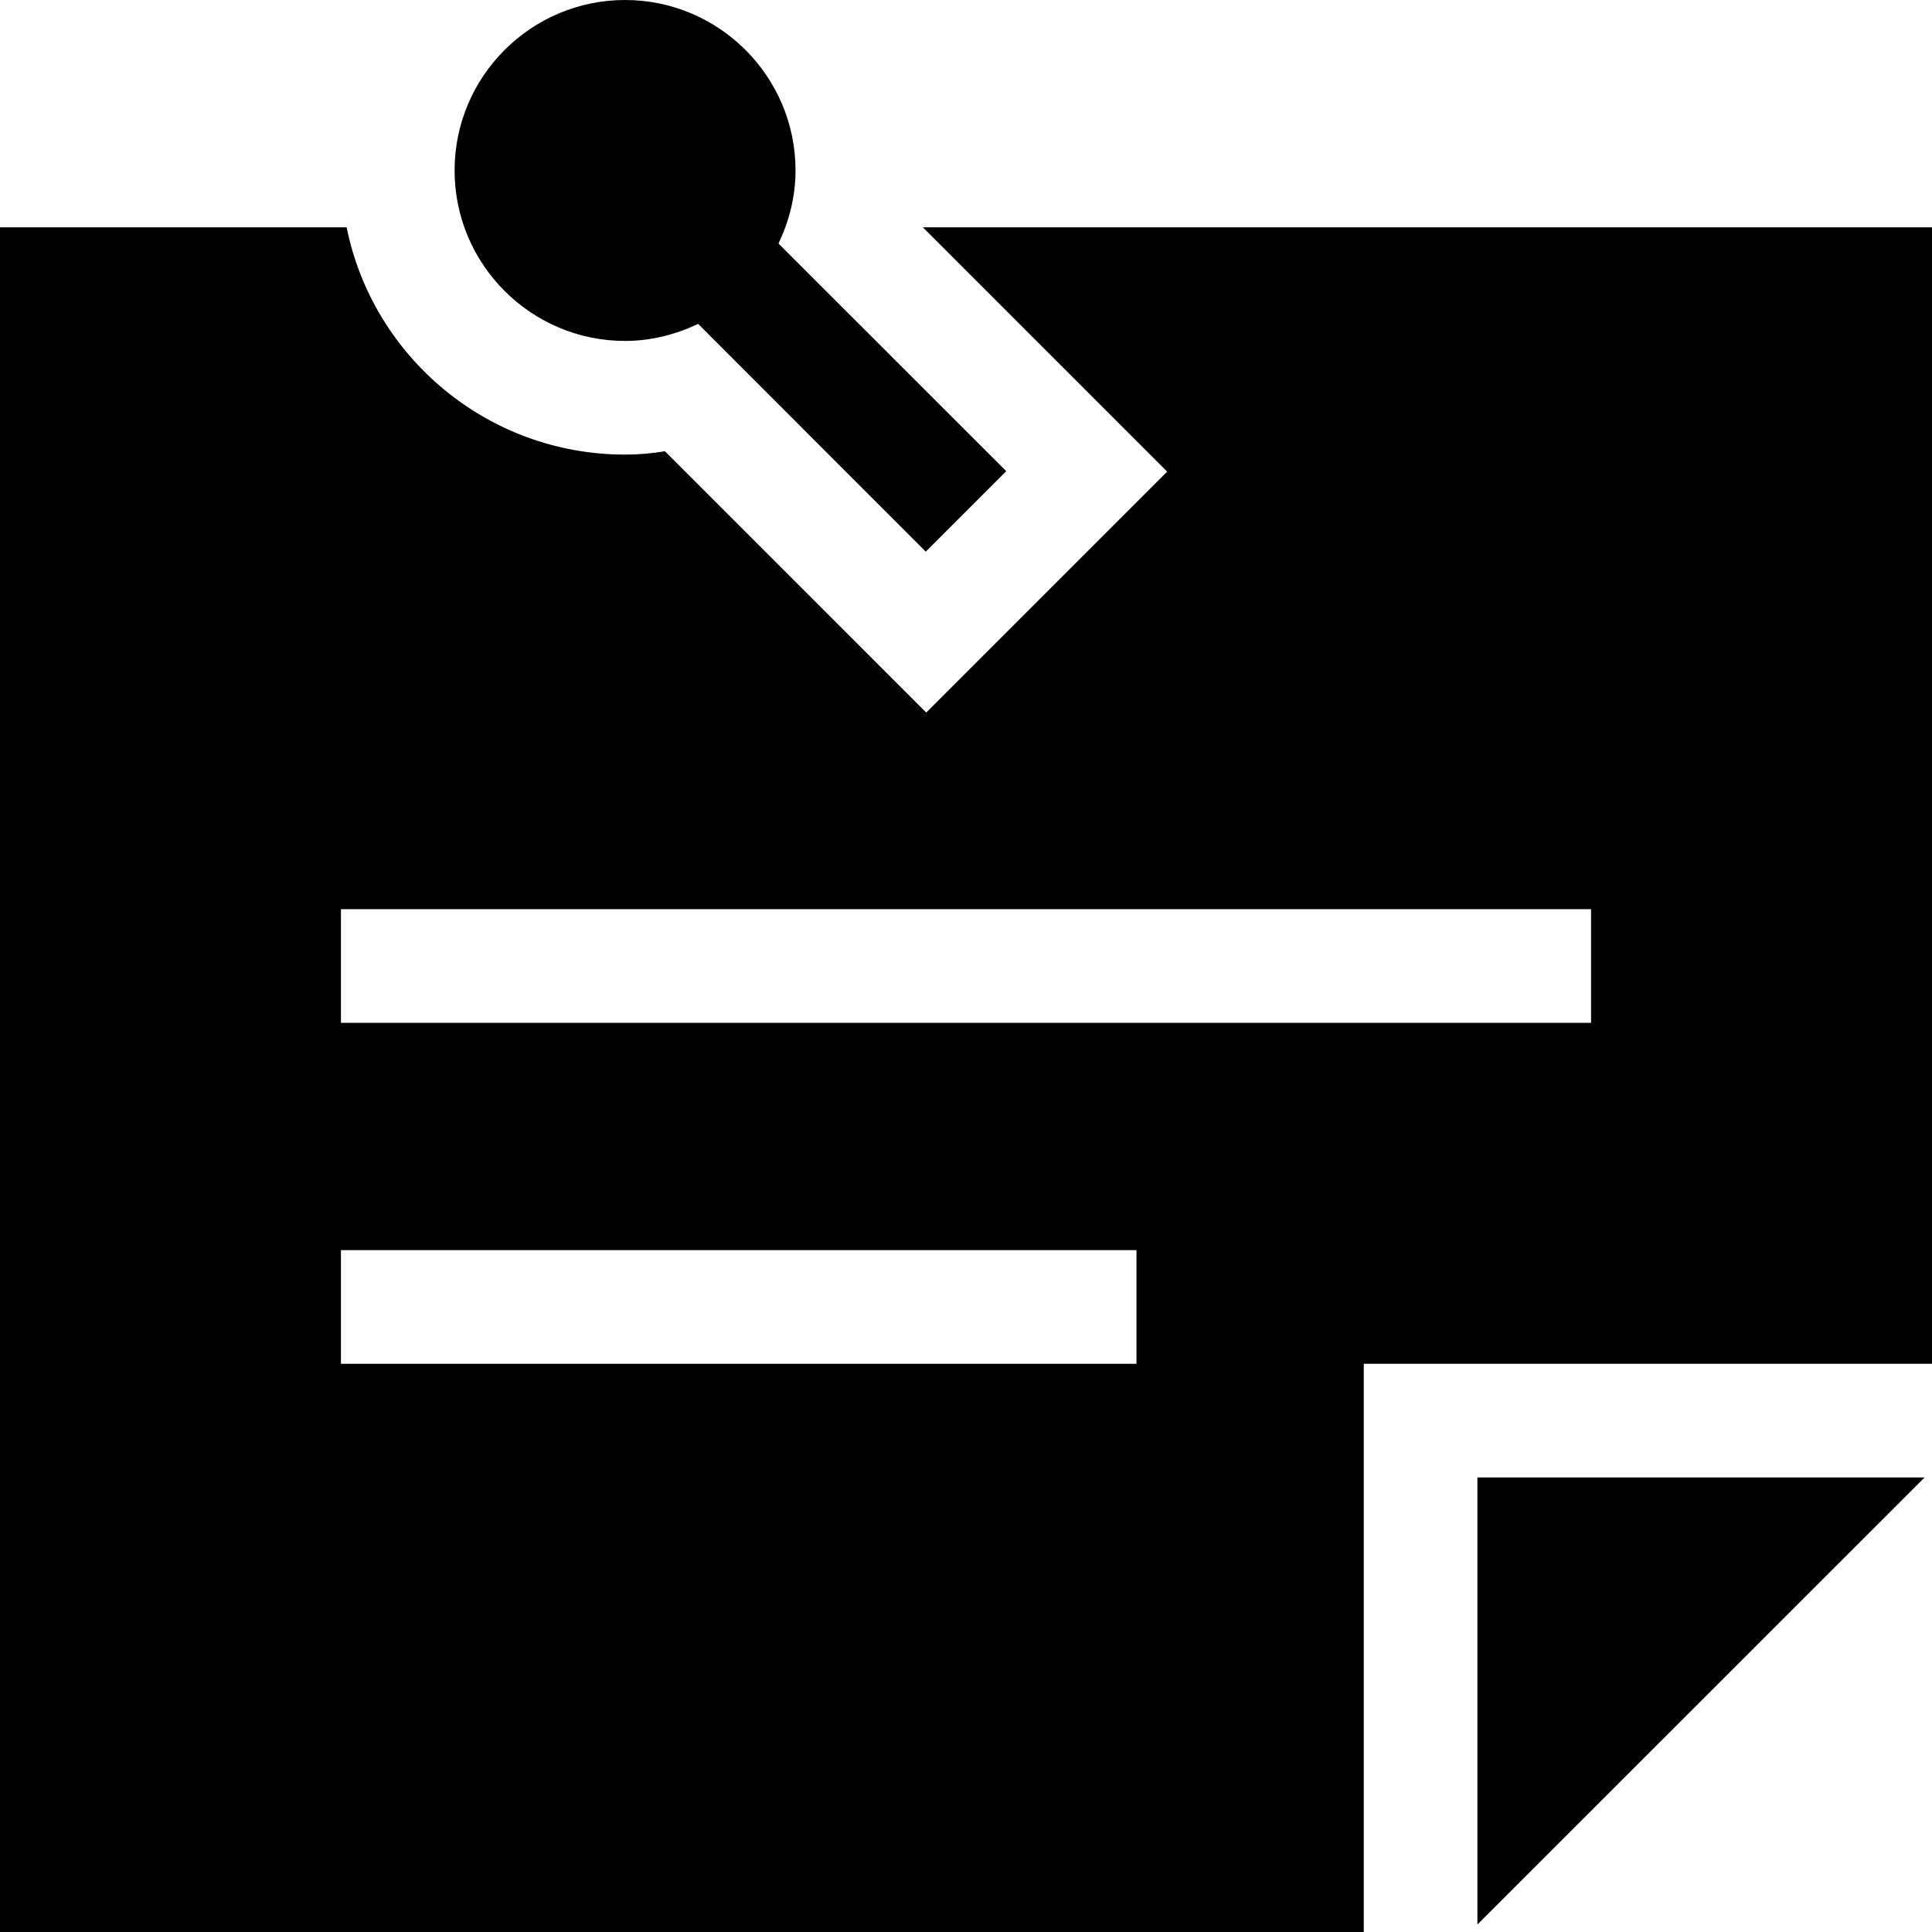 <?xml version="1.0" encoding="utf-8"?><!-- Uploaded to: SVG Repo, www.svgrepo.com, Generator: SVG Repo Mixer Tools -->
<svg fill="#000000" width="800px" height="800px" viewBox="0 0 1920 1920" xmlns="http://www.w3.org/2000/svg">
    <path d="M1129.412 1242.353v112.941H338.824v-112.941h790.588Zm451.764-338.824v112.942H338.824V903.529h1242.352ZM621.176 0c93.403 0 169.412 76.01 169.412 169.412 0 26.09-6.437 50.484-16.94 72.62L999.98 468.255l-79.962 79.962-226.221-226.334c-22.137 10.504-46.645 16.942-72.622 16.942-93.402 0-169.411-76.01-169.411-169.412C451.765 76.009 527.775 0 621.176 0ZM344.471 225.882c25.976 128.753 140.047 225.883 276.705 225.883 13.553 0 27.106-1.13 39.53-3.389L920.47 708.141l239.435-239.435-242.824-242.824H1920v1129.412h-564.706V1920H0V225.882Zm1568.188 1242.365-444.424 444.31v-444.31h444.424Z" fill-rule="evenodd"/>
</svg>